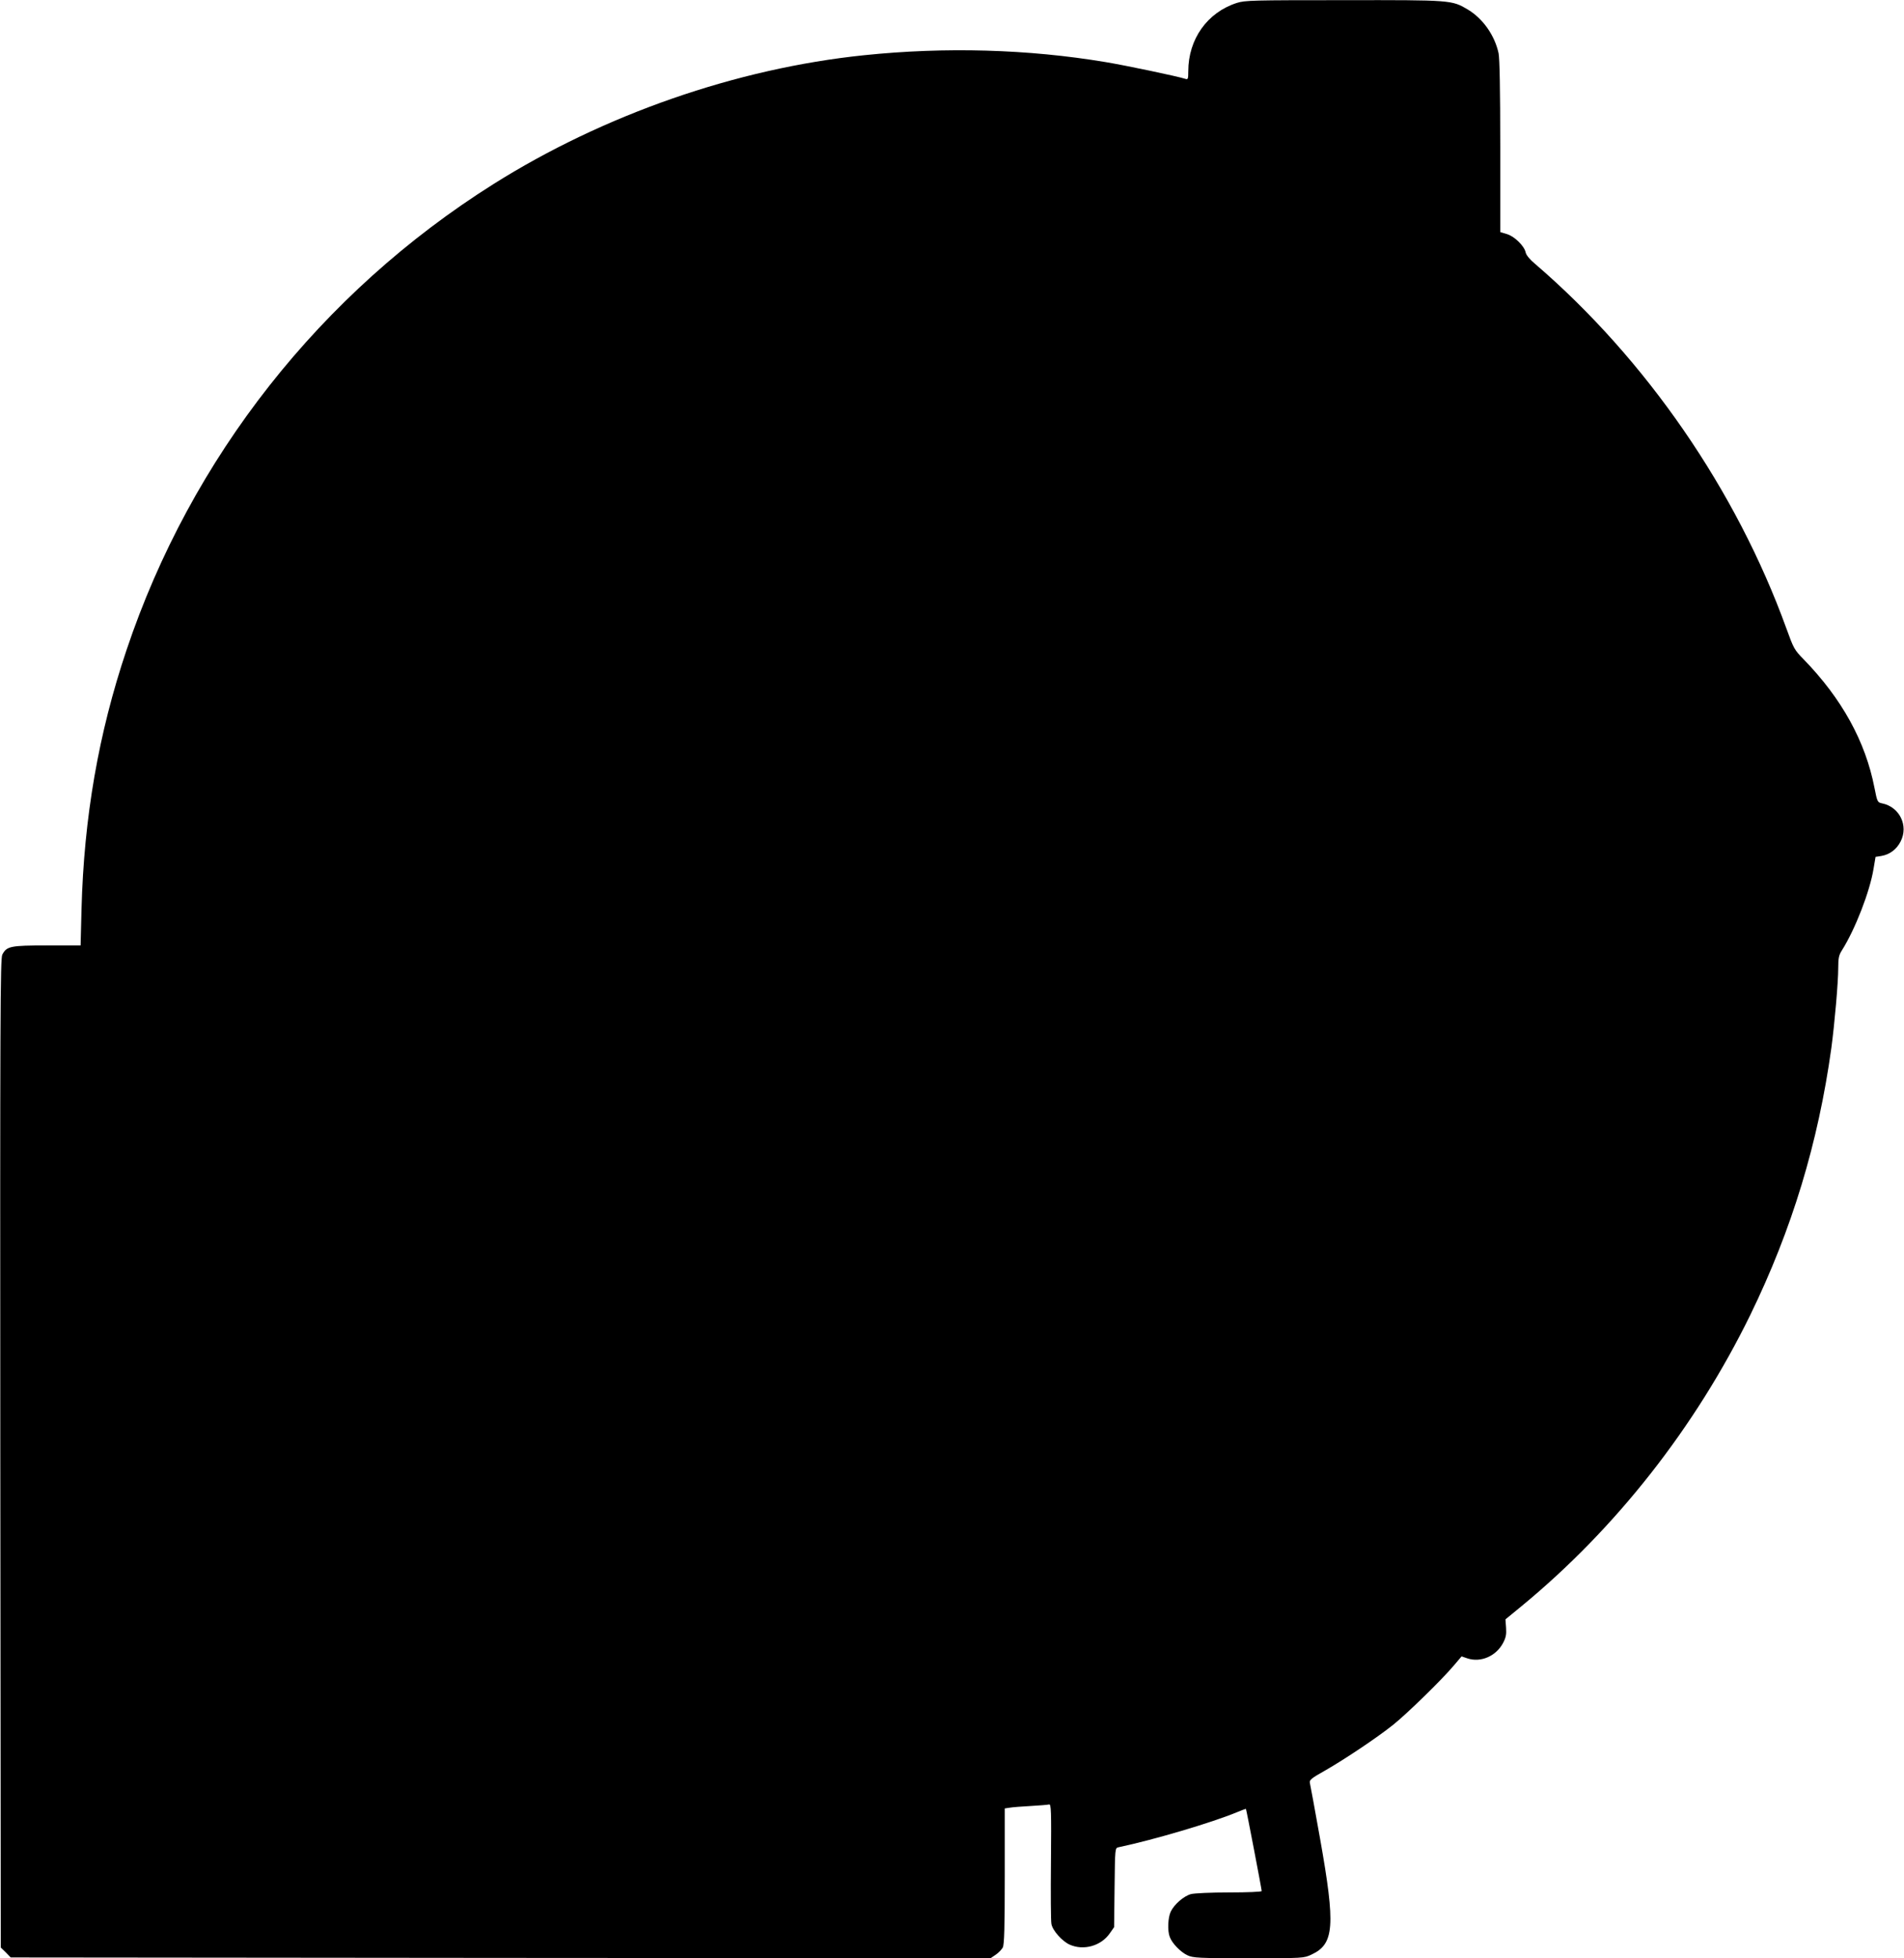  <svg version="1.0" xmlns="http://www.w3.org/2000/svg"
 width="1245pt" height="1280pt" viewBox="0 0 1245 1280"
 preserveAspectRatio="xMidYMid meet"><g transform="translate(0,1280) scale(0.1,-0.1)"
fill="#000000" stroke="none">
<path d="M8088 12781 c-194 -62 -318 -237 -318 -447 0 -48 -2 -55 -17 -50 -56
18 -391 88 -523 110 -508 85 -1050 100 -1580 45 -833 -86 -1701 -388 -2423
-842 -1130 -711 -1978 -1788 -2400 -3047 -183 -544 -278 -1094 -294 -1692 l-6
-238 -219 0 c-241 0 -264 -5 -293 -60 -13 -26 -15 -384 -13 -3259 l3 -3231 33
-32 32 -33 3204 -3 3203 -2 34 23 c18 12 39 34 46 47 10 19 13 134 13 467 l0
442 33 5 c17 3 79 8 137 11 58 3 112 8 120 10 13 4 15 -41 12 -373 -2 -207 -1
-391 3 -408 7 -42 70 -113 119 -135 91 -41 206 -9 263 74 l28 40 3 259 c3 257
3 258 25 263 236 50 609 161 772 228 33 14 61 24 62 23 3 -3 103 -525 103
-537 0 -5 -93 -9 -212 -9 -119 0 -230 -5 -251 -11 -47 -13 -109 -67 -132 -115
-18 -39 -22 -125 -6 -165 15 -42 72 -100 116 -120 36 -17 73 -19 400 -19 358
0 360 0 411 24 149 69 157 187 56 756 -34 190 -64 355 -67 366 -4 19 9 30 98
80 131 75 339 214 447 300 92 74 316 292 397 388 l50 59 38 -13 c87 -29 187
14 233 100 19 36 23 56 20 100 l-4 55 106 87 c615 506 1136 1169 1495 1903
272 558 444 1124 530 1745 21 157 45 428 45 523 0 64 4 84 24 115 87 138 183
385 207 534 l13 77 38 6 c54 9 100 43 126 95 53 103 -7 226 -122 249 -29 6
-31 9 -49 101 -59 304 -214 584 -463 840 -61 62 -66 72 -113 202 -327 903
-917 1759 -1642 2382 -36 30 -59 58 -63 76 -8 42 -74 106 -123 120 l-43 13 0
558 c0 372 -4 576 -11 611 -25 116 -102 226 -200 285 -106 63 -106 63 -814 62
-591 0 -644 -1 -697 -18z"/>
</g>
</svg>
